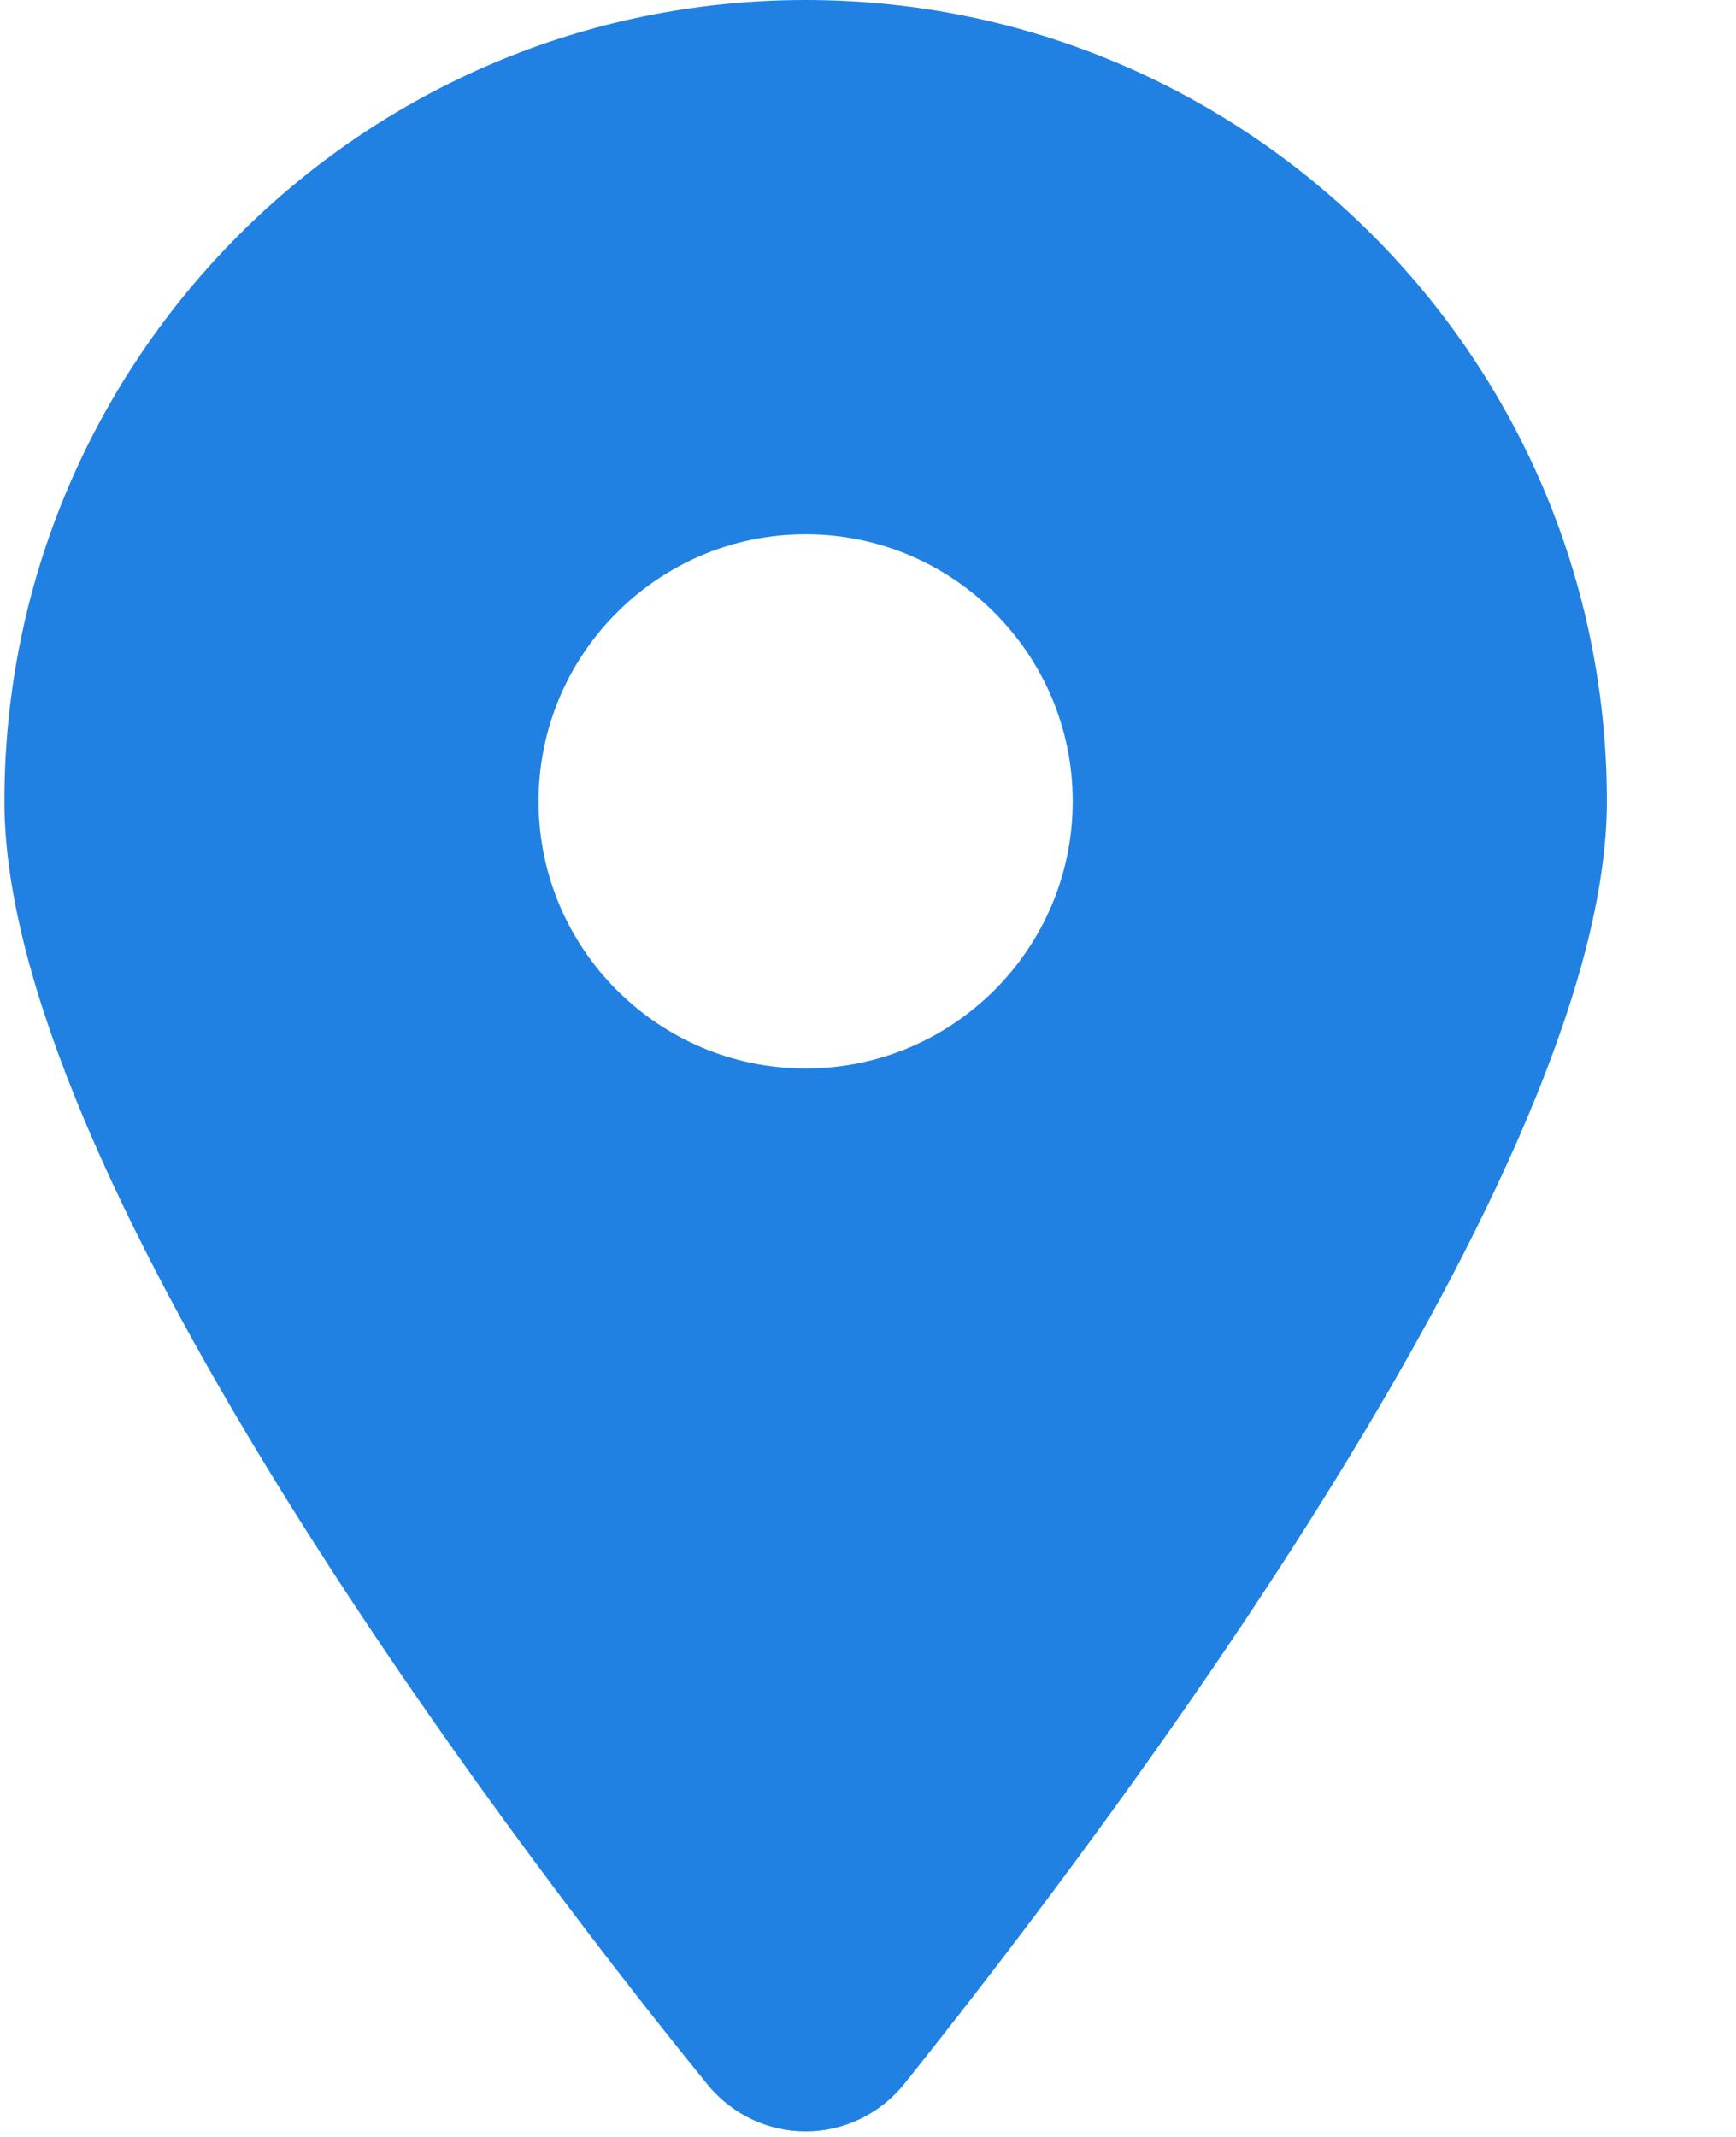 <svg width="13" height="16" viewBox="0 0 13 16" fill="none" xmlns="http://www.w3.org/2000/svg">
<path d="M5.292 15.6C3.661 13.594 0.033 8.731 0.033 6C0.033 2.686 2.719 0 6.033 0C9.345 0 12.033 2.686 12.033 6C12.033 8.731 8.377 13.594 6.774 15.6C6.389 16.078 5.677 16.078 5.292 15.6ZM6.033 8C7.136 8 8.033 7.103 8.033 6C8.033 4.897 7.136 4 6.033 4C4.93 4 4.033 4.897 4.033 6C4.033 7.103 4.93 8 6.033 8Z" fill="#2081E2"/>
</svg>
